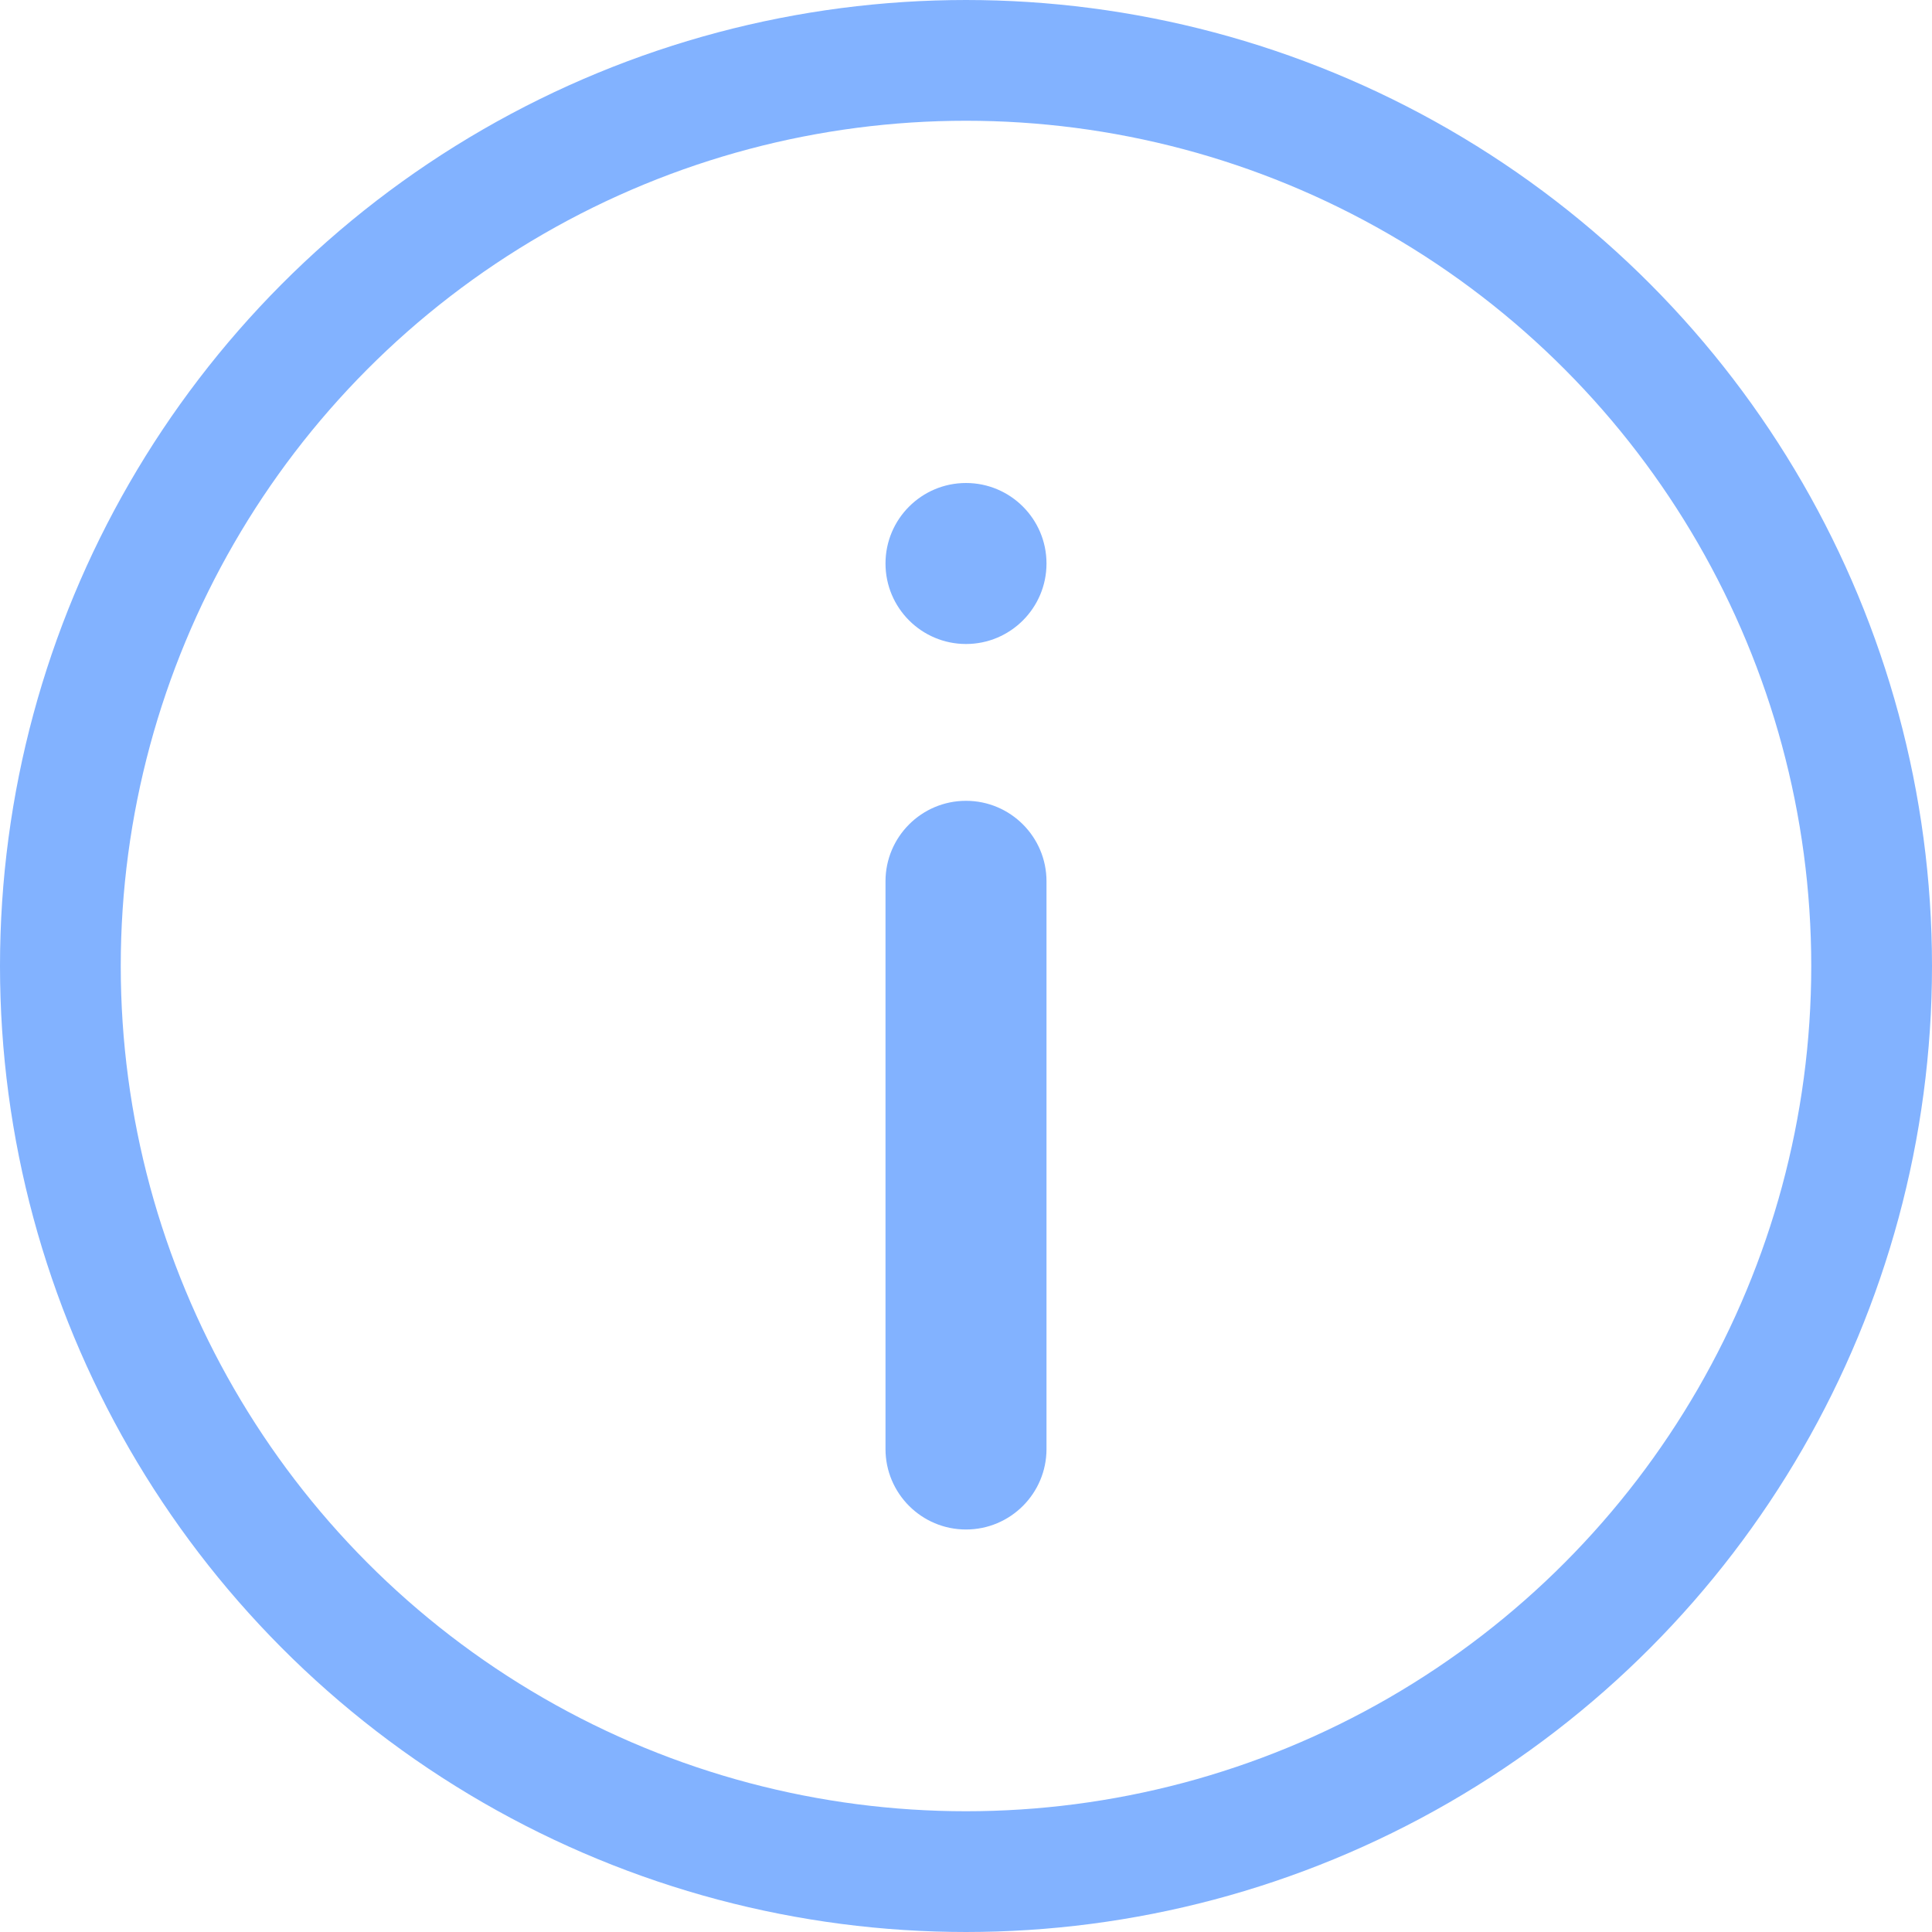<svg width="24" height="24" viewBox="0 0 24 24" fill="none" xmlns="http://www.w3.org/2000/svg">
<circle cx="12" cy="12" r="11.25" stroke="#82B2FF" stroke-width="1.5"/>
<path d="M12 8C11.448 8 11 7.552 11 7C11 6.448 11.448 6 12 6C12.552 6 13 6.448 13 7C13 7.552 12.552 8 12 8ZM12 19C11.448 19 11 18.552 11 18V10.948C11 10.396 11.448 9.948 12 9.948C12.552 9.948 13 10.396 13 10.948V18C13 18.552 12.552 19 12 19Z" fill="#82B2FF"/>
</svg>
